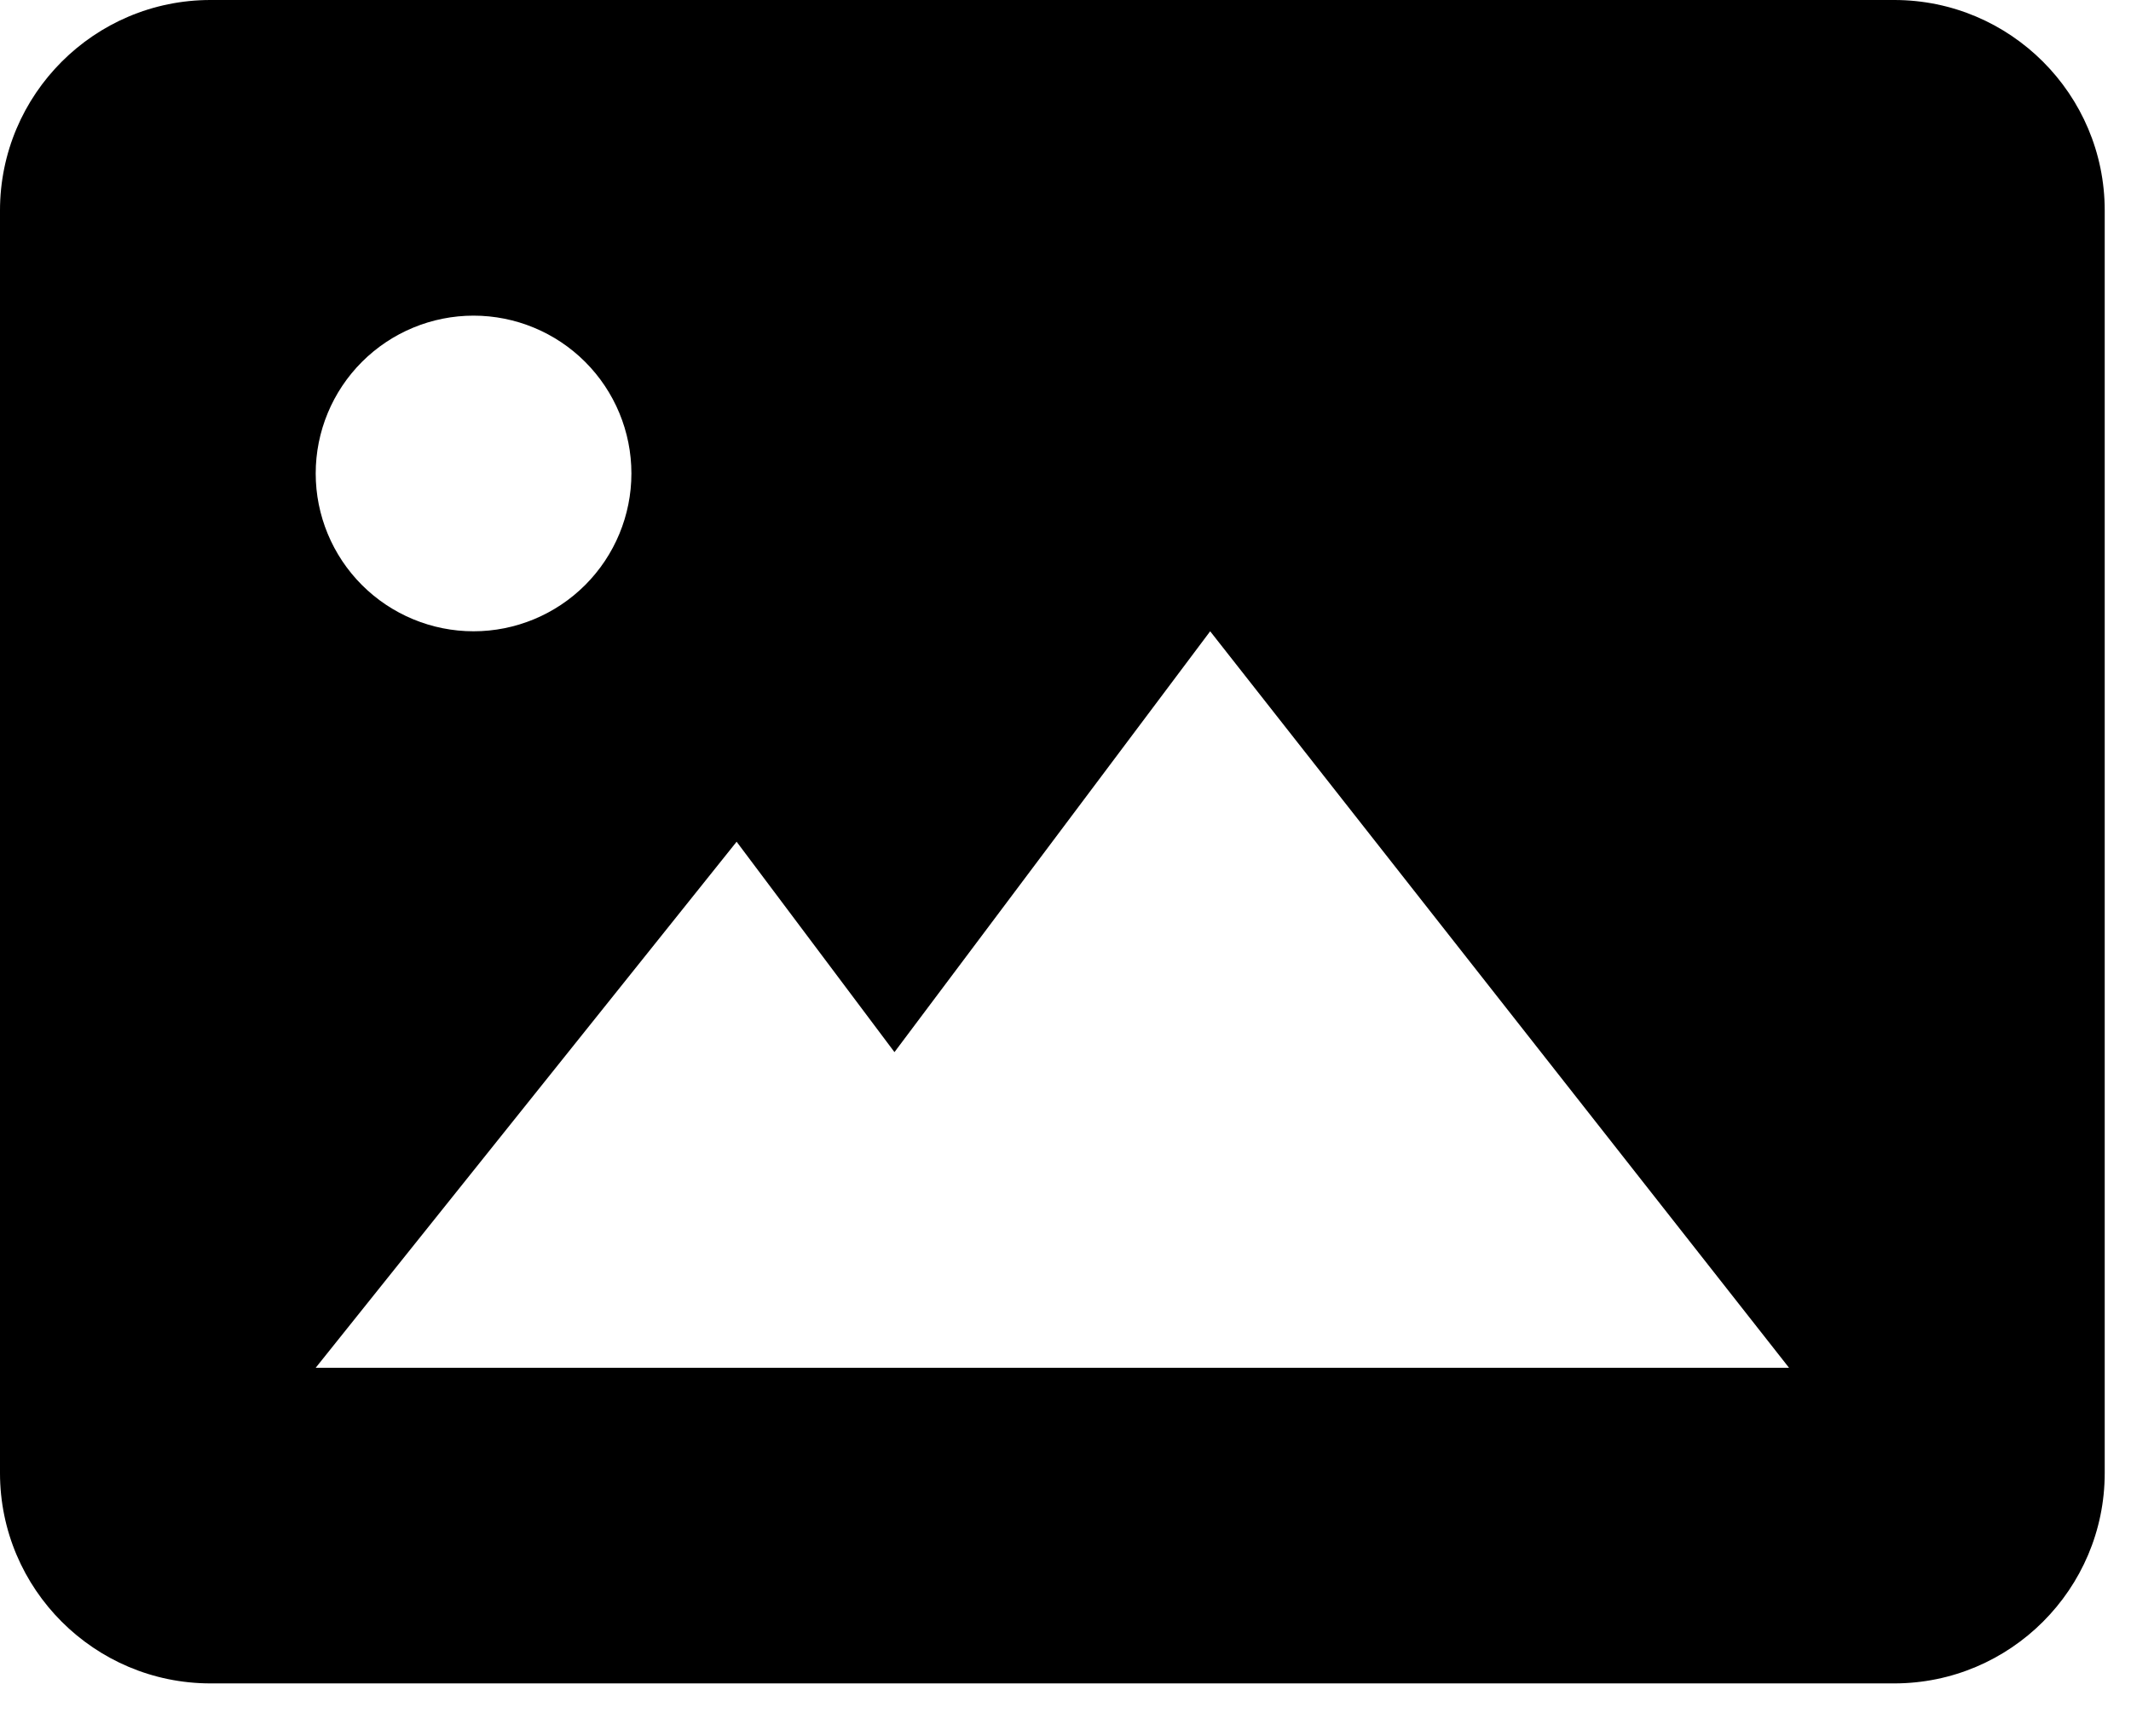 <svg width="27" height="22" viewBox="0 0 27 22" fill="none" xmlns="http://www.w3.org/2000/svg">
<path d="M24 0H2.667C1.196 0 0 1.196 0 2.667V18.667C0 20.137 1.196 21.333 2.667 21.333H24C25.471 21.333 26.667 20.137 26.667 18.667V2.667C26.667 1.196 25.471 0 24 0ZM6 4C6.53 4 7.039 4.211 7.414 4.586C7.789 4.961 8 5.47 8 6C8 6.53 7.789 7.039 7.414 7.414C7.039 7.789 6.53 8 6 8C5.47 8 4.961 7.789 4.586 7.414C4.211 7.039 4 6.53 4 6C4 5.47 4.211 4.961 4.586 4.586C4.961 4.211 5.47 4 6 4ZM13.333 17.333H4L9.333 10.667L11.333 13.333L15.333 8L22.667 17.333H13.333Z" fill="currentColor"/>
</svg>
